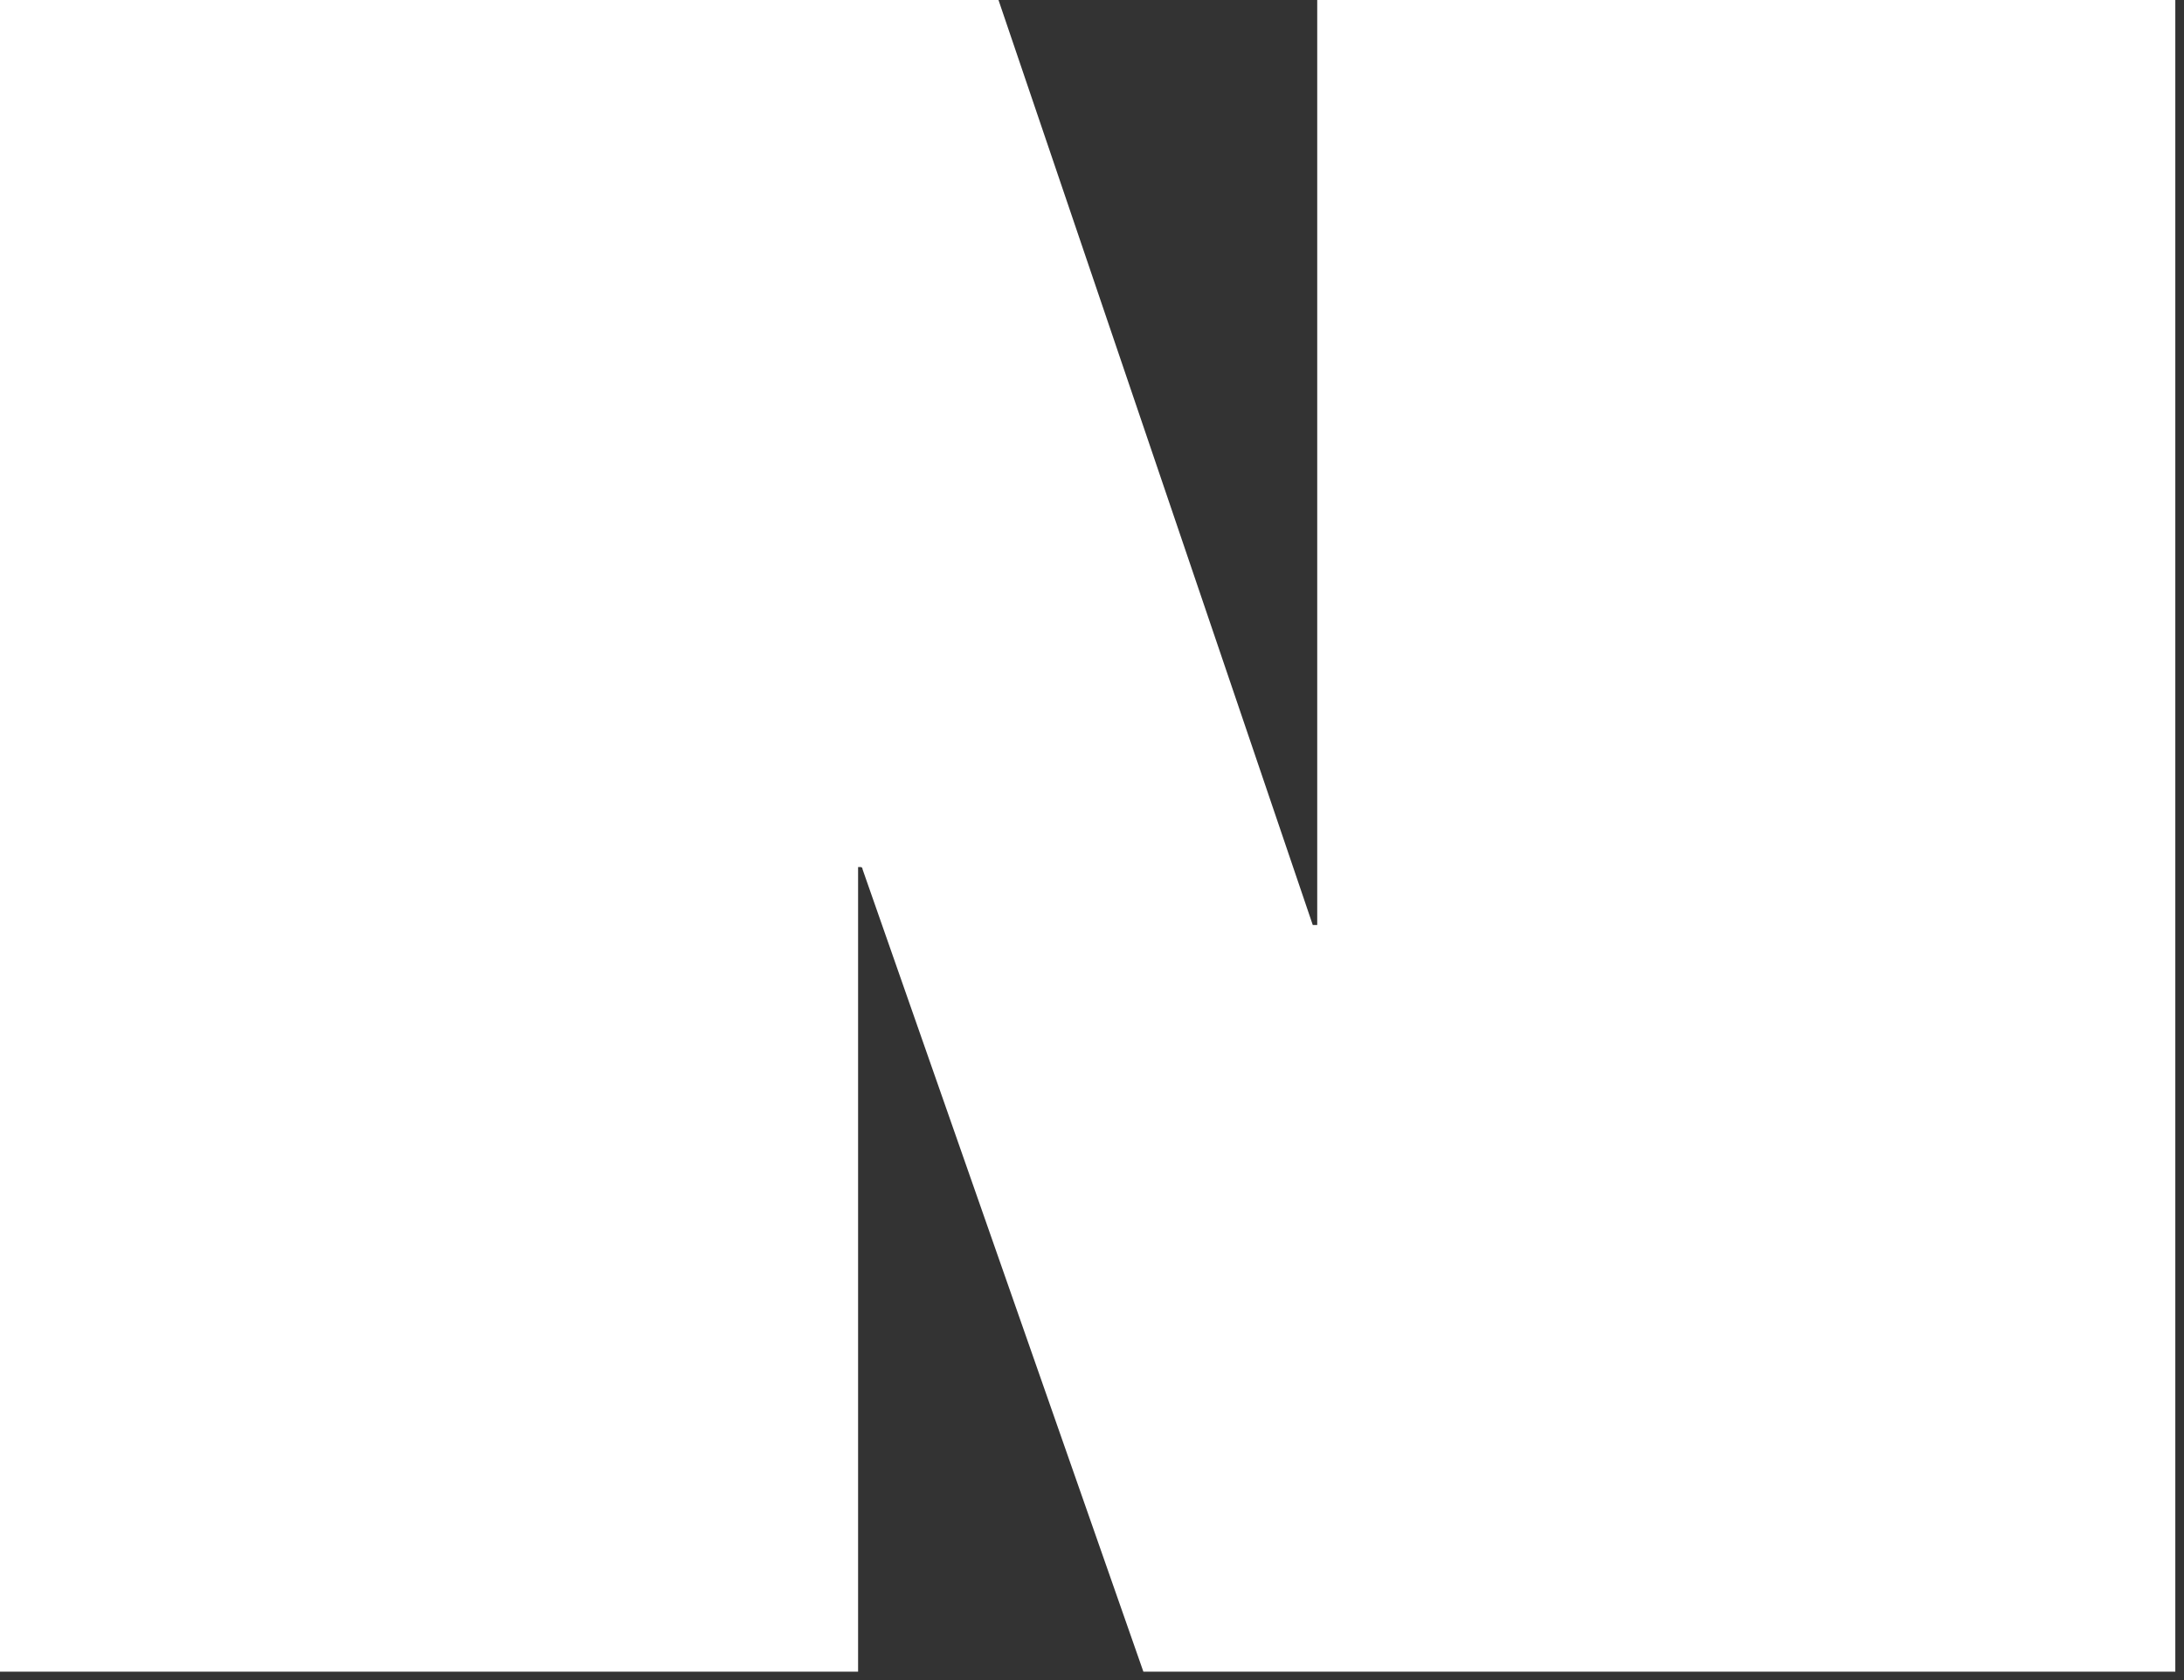 <svg width="195" height="150" viewBox="0 0 195 150" fill="none" xmlns="http://www.w3.org/2000/svg">
<rect x="0" y="0" width="195" height="150" fill="#333333" stroke="none"/>
<path d="M117.609 -1.18613e-05H194.224C194.224 4.909 194.224 9.884 194.224 14.925C194.224 19.834 194.224 24.809 194.224 29.85C194.224 34.759 194.224 39.734 194.224 44.775C194.224 49.684 194.224 54.659 194.224 59.7C194.224 64.609 194.224 69.584 194.224 74.625C194.224 87.096 194.224 99.566 194.224 112.037C194.224 124.375 194.224 136.779 194.224 149.25H102.087L77.013 77.61C77.013 77.477 76.946 77.411 76.814 77.411C76.814 77.411 76.747 77.411 76.615 77.411C76.615 77.411 76.615 77.477 76.615 77.61C76.615 89.285 76.615 101.225 76.615 113.43C76.615 125.635 76.615 137.575 76.615 149.25H-0C-0 139.3 -0 129.35 -0 119.4C-0 109.45 -0 99.5 -0 89.55C-0 79.6 -0 69.65 -0 59.7C-0 49.75 -0 39.8 -0 29.85C-0 19.9 -0 9.95 -0 -1.18613e-05H89.151L117.211 82.585C117.343 82.585 117.41 82.585 117.41 82.585C117.542 82.585 117.609 82.585 117.609 82.585C117.609 82.452 117.609 82.386 117.609 82.386V-1.18613e-05Z" fill="white"/>
</svg>
